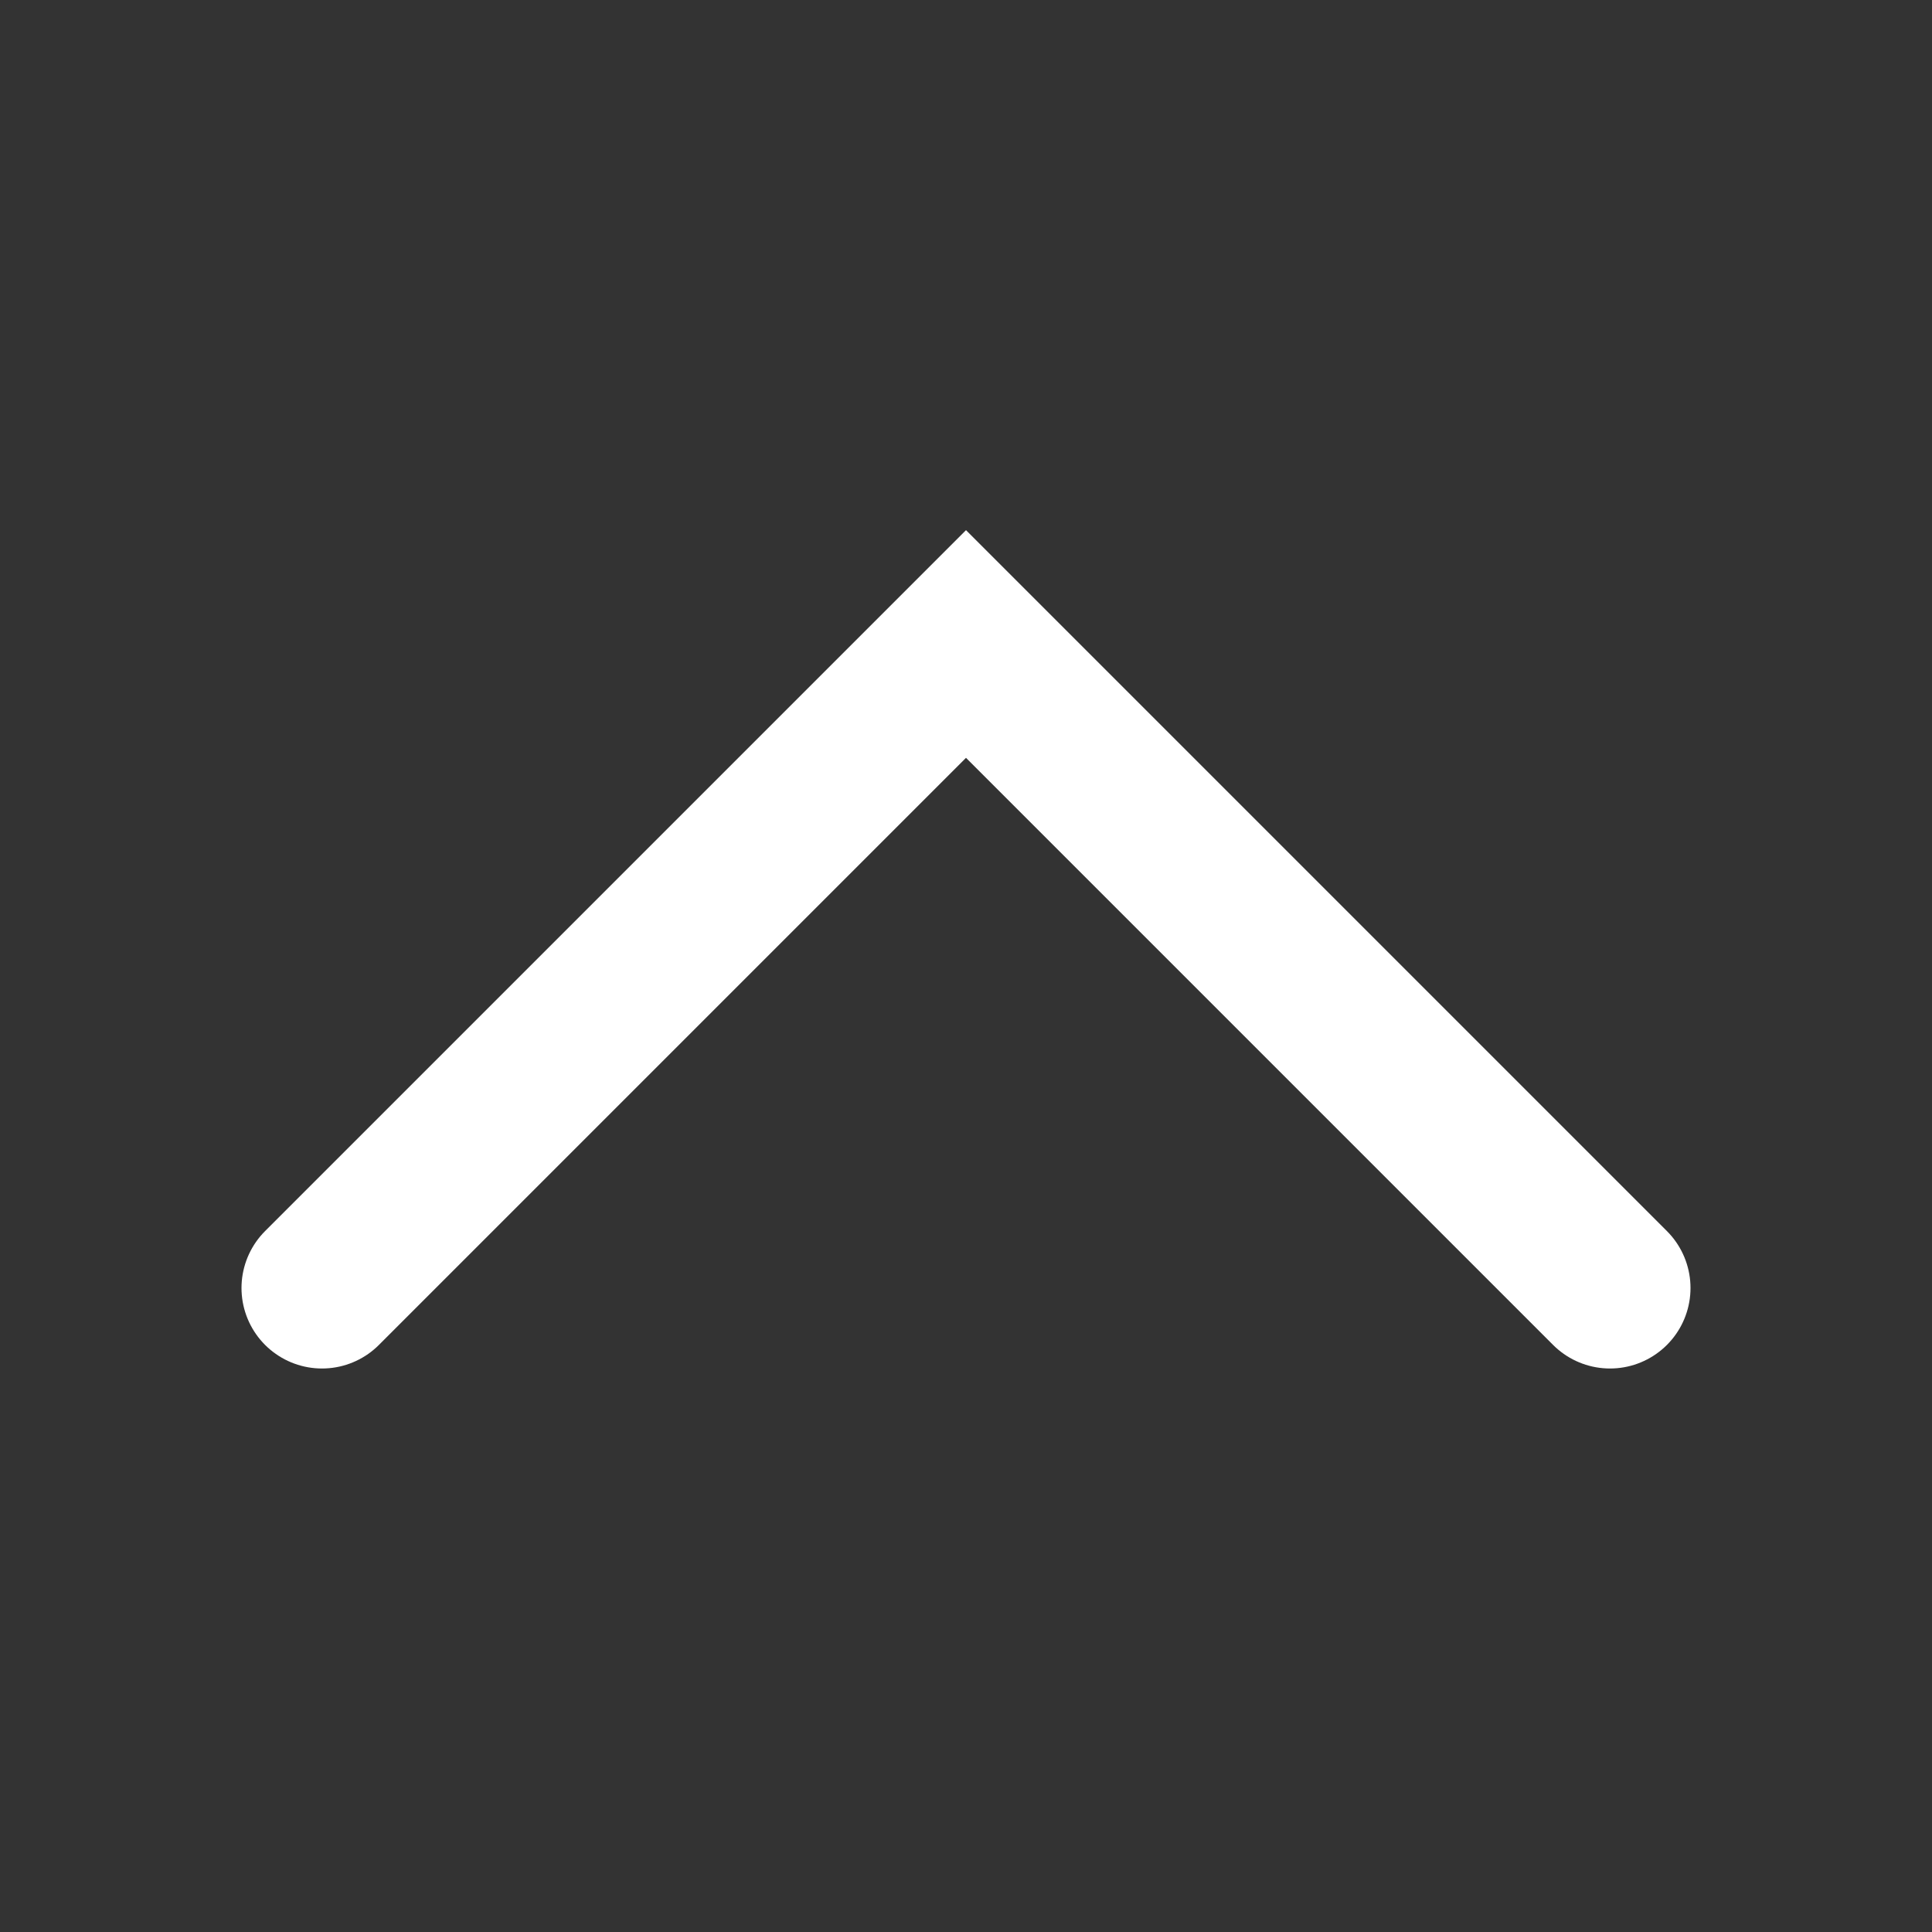 <?xml version="1.0" encoding="UTF-8"?>
<svg width="24px" height="24px" viewBox="0 0 24 24" version="1.1" xmlns="http://www.w3.org/2000/svg" xmlns:xlink="http://www.w3.org/1999/xlink">
    <rect x="0" y="0" width="24" height="24" fill="#333333" stroke="none"/>
    <title>icon_expand</title>
    <g id="Symbols" stroke="none" stroke-width="1" fill="none" fill-rule="evenodd">
        <g id="icon/expand">
            <rect id="Rectangle-Copy-24" x="0" y="0" width="24" height="24"></rect>
            <polyline id="Stroke-1" stroke="#FFFFFF" stroke-width="2" stroke-linecap="round" transform="translate(12, 12) rotate(-180) translate(-12, -12)" points="20 8 12 16 4 8"></polyline>
        </g>
    </g>
</svg>
